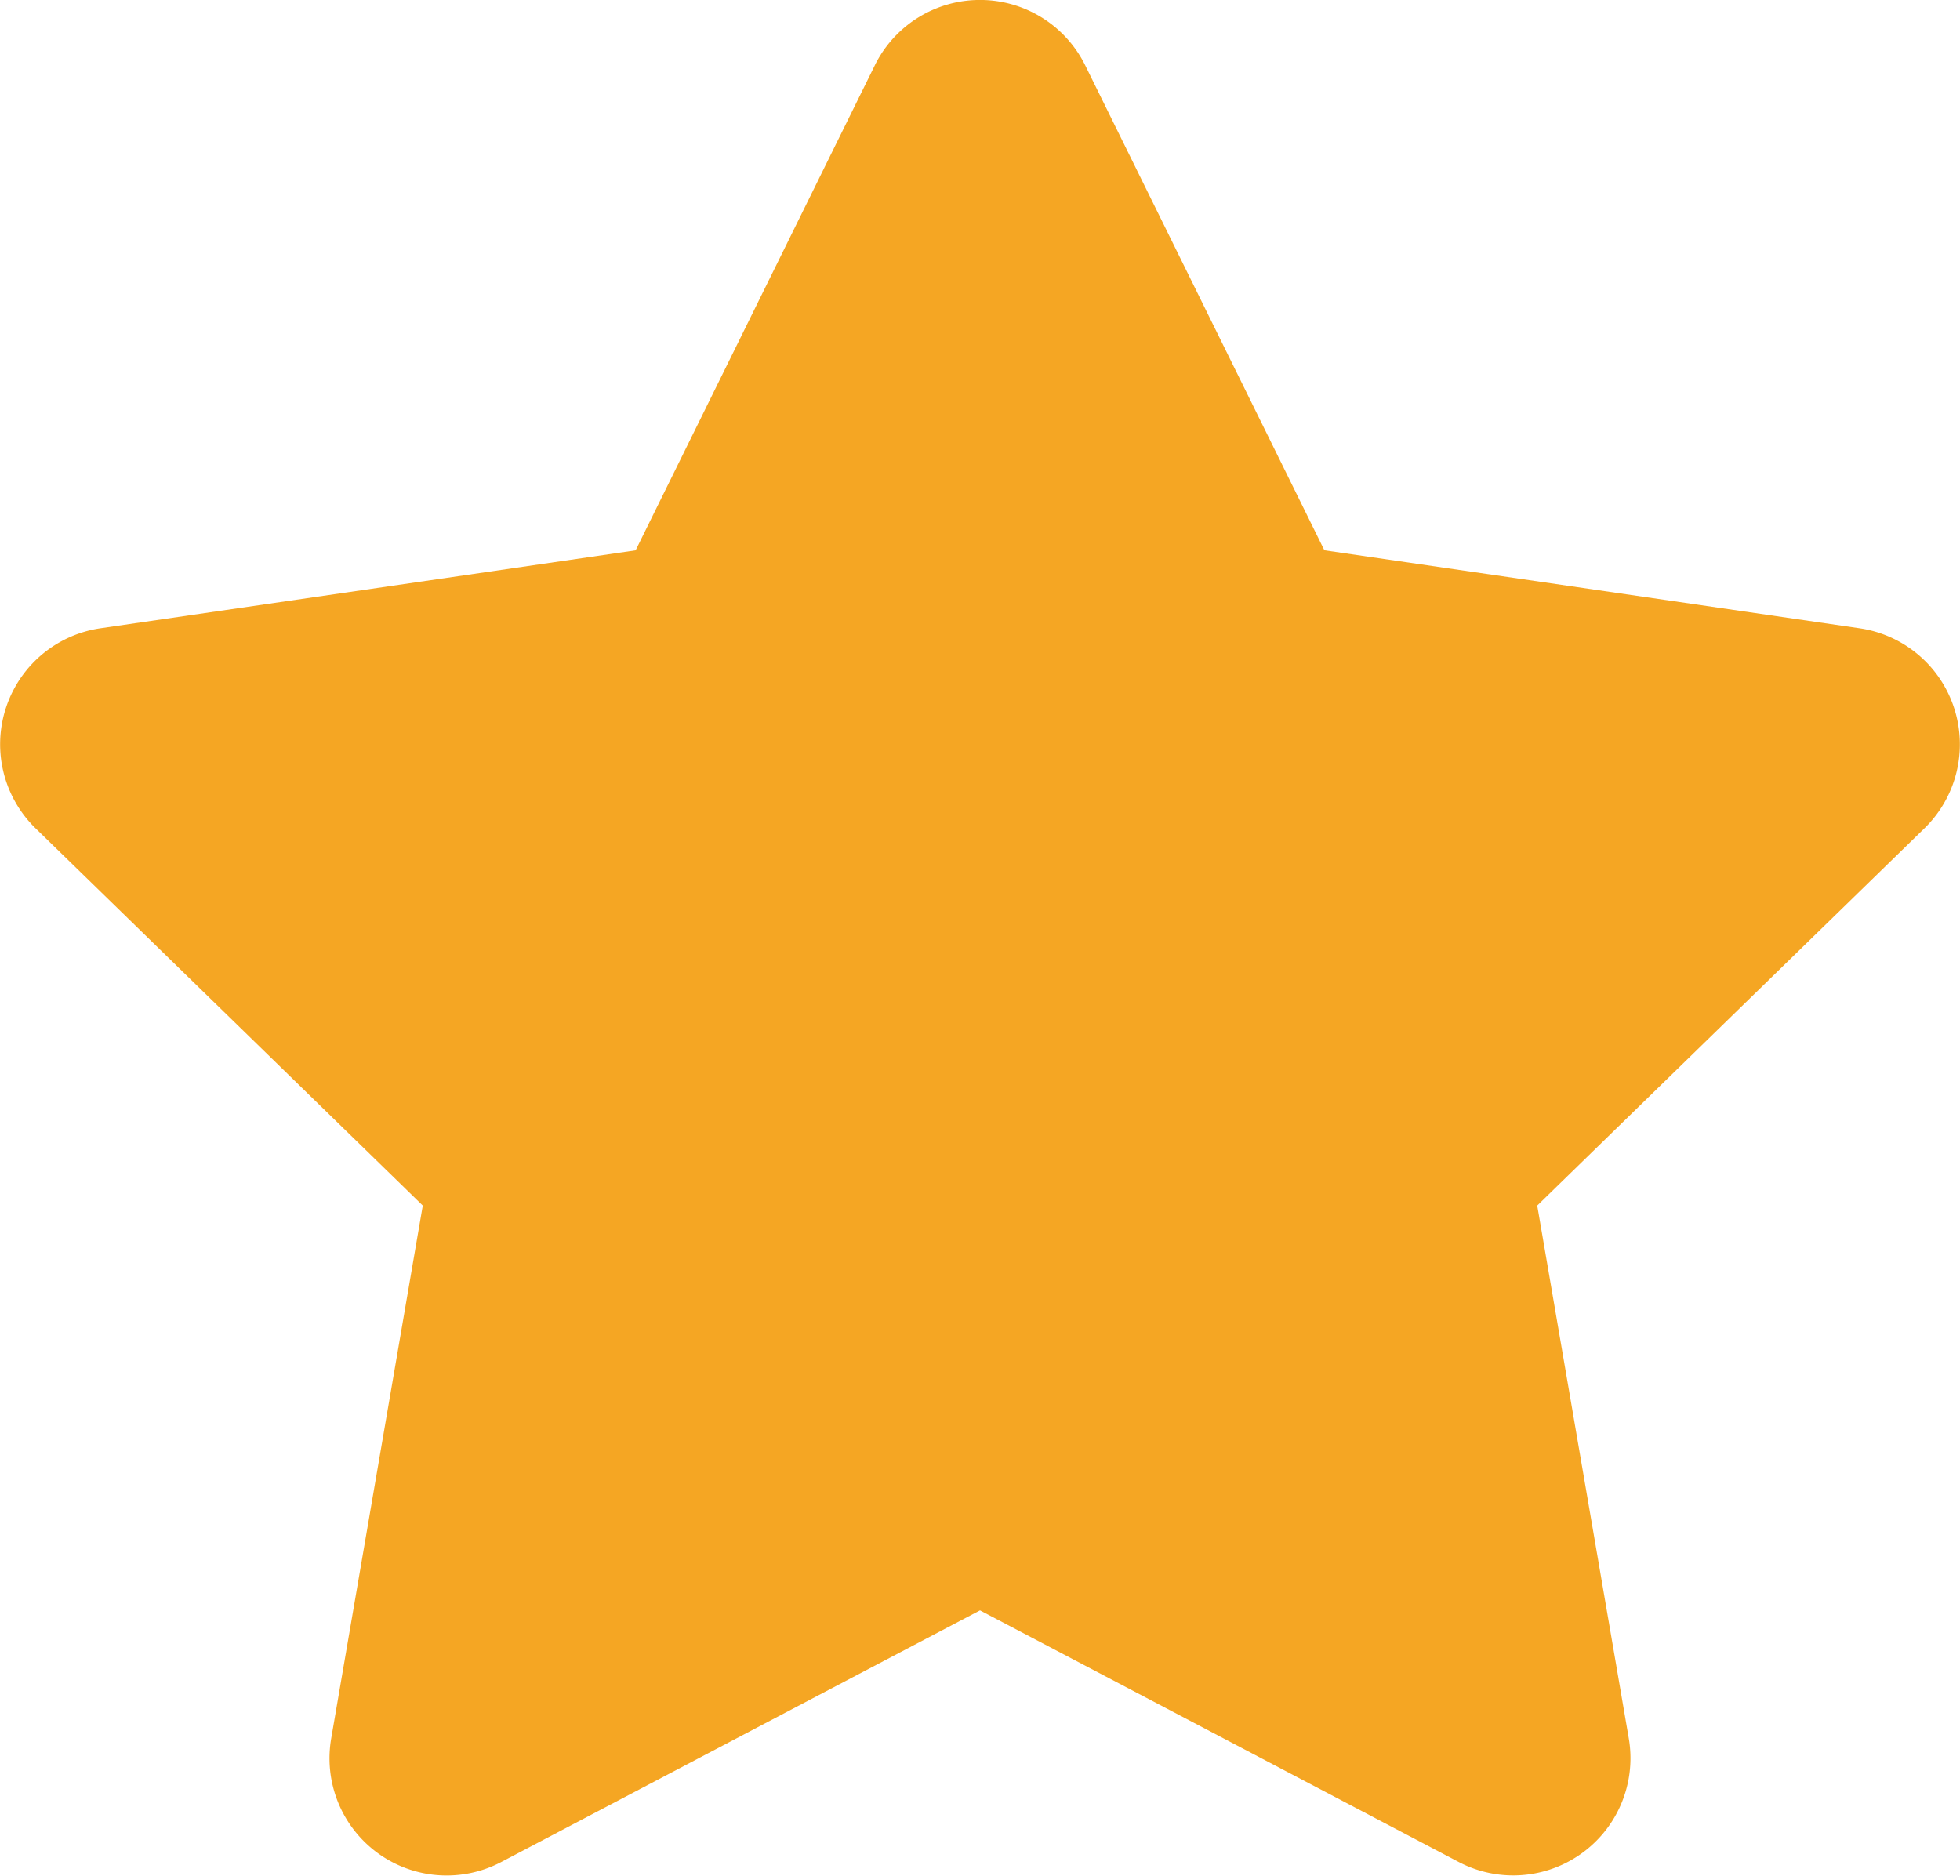 <svg xmlns="http://www.w3.org/2000/svg" width="200" height="191.425" viewBox="0 0 200 191.425">
  <path id="star" d="M109.771,6.646l-24.411,49.5L30.743,64.1a11.969,11.969,0,0,0-6.617,20.411l39.514,38.5-9.346,54.392a11.956,11.956,0,0,0,17.346,12.6l48.86-25.682,48.86,25.682a11.965,11.965,0,0,0,17.346-12.6l-9.346-54.392,39.514-38.5A11.969,11.969,0,0,0,210.256,64.1L155.64,56.141l-24.411-49.5a11.973,11.973,0,0,0-21.458,0Z" transform="translate(-20.5 0.013)" fill="#f5a623"/>
</svg>
